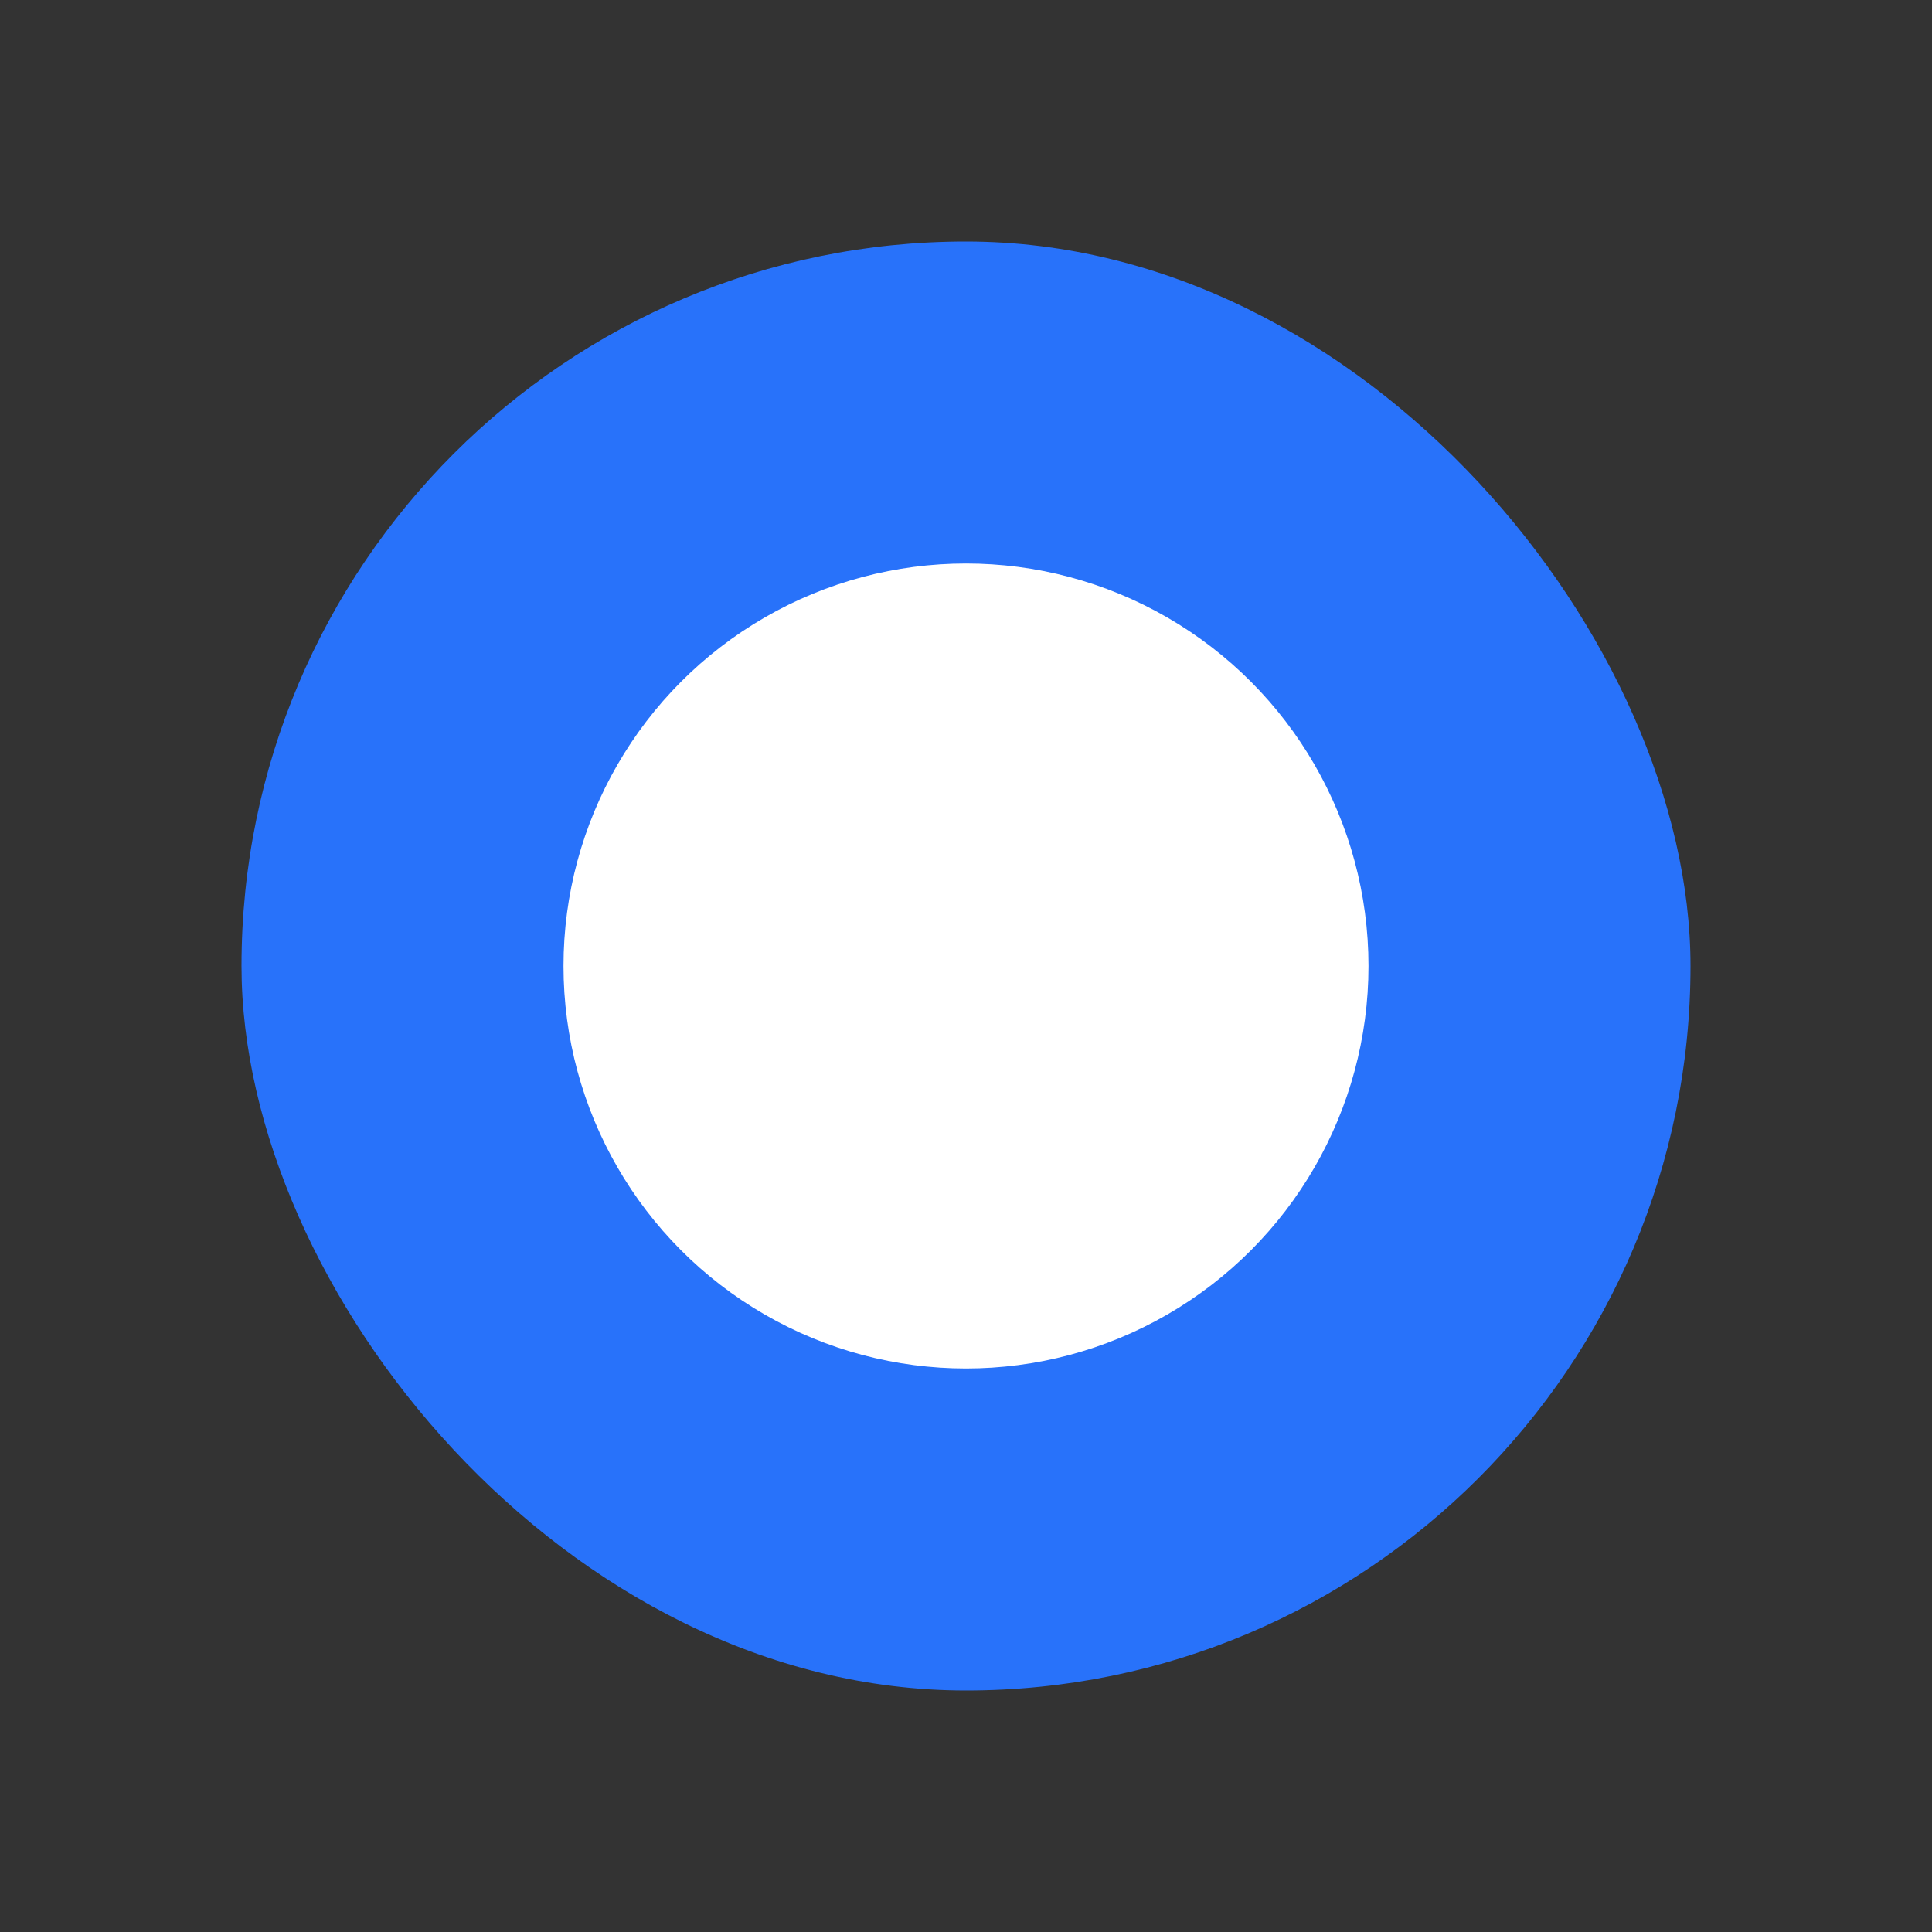 <svg xmlns="http://www.w3.org/2000/svg" viewBox="0 0 24 24" fill="none" stroke="#2872FA" stroke-width="1.5" stroke-linecap="round" stroke-linejoin="round">
  <rect x="0" y="0" width="24" height="24" fill="#333333" stroke="none"/>
  <rect x="3" y="3" width="18" height="18" rx="9" fill="#2872FA" stroke="none"/>
  <circle cx="12" cy="12" r="5" fill="white" stroke="none"/>
</svg> 
